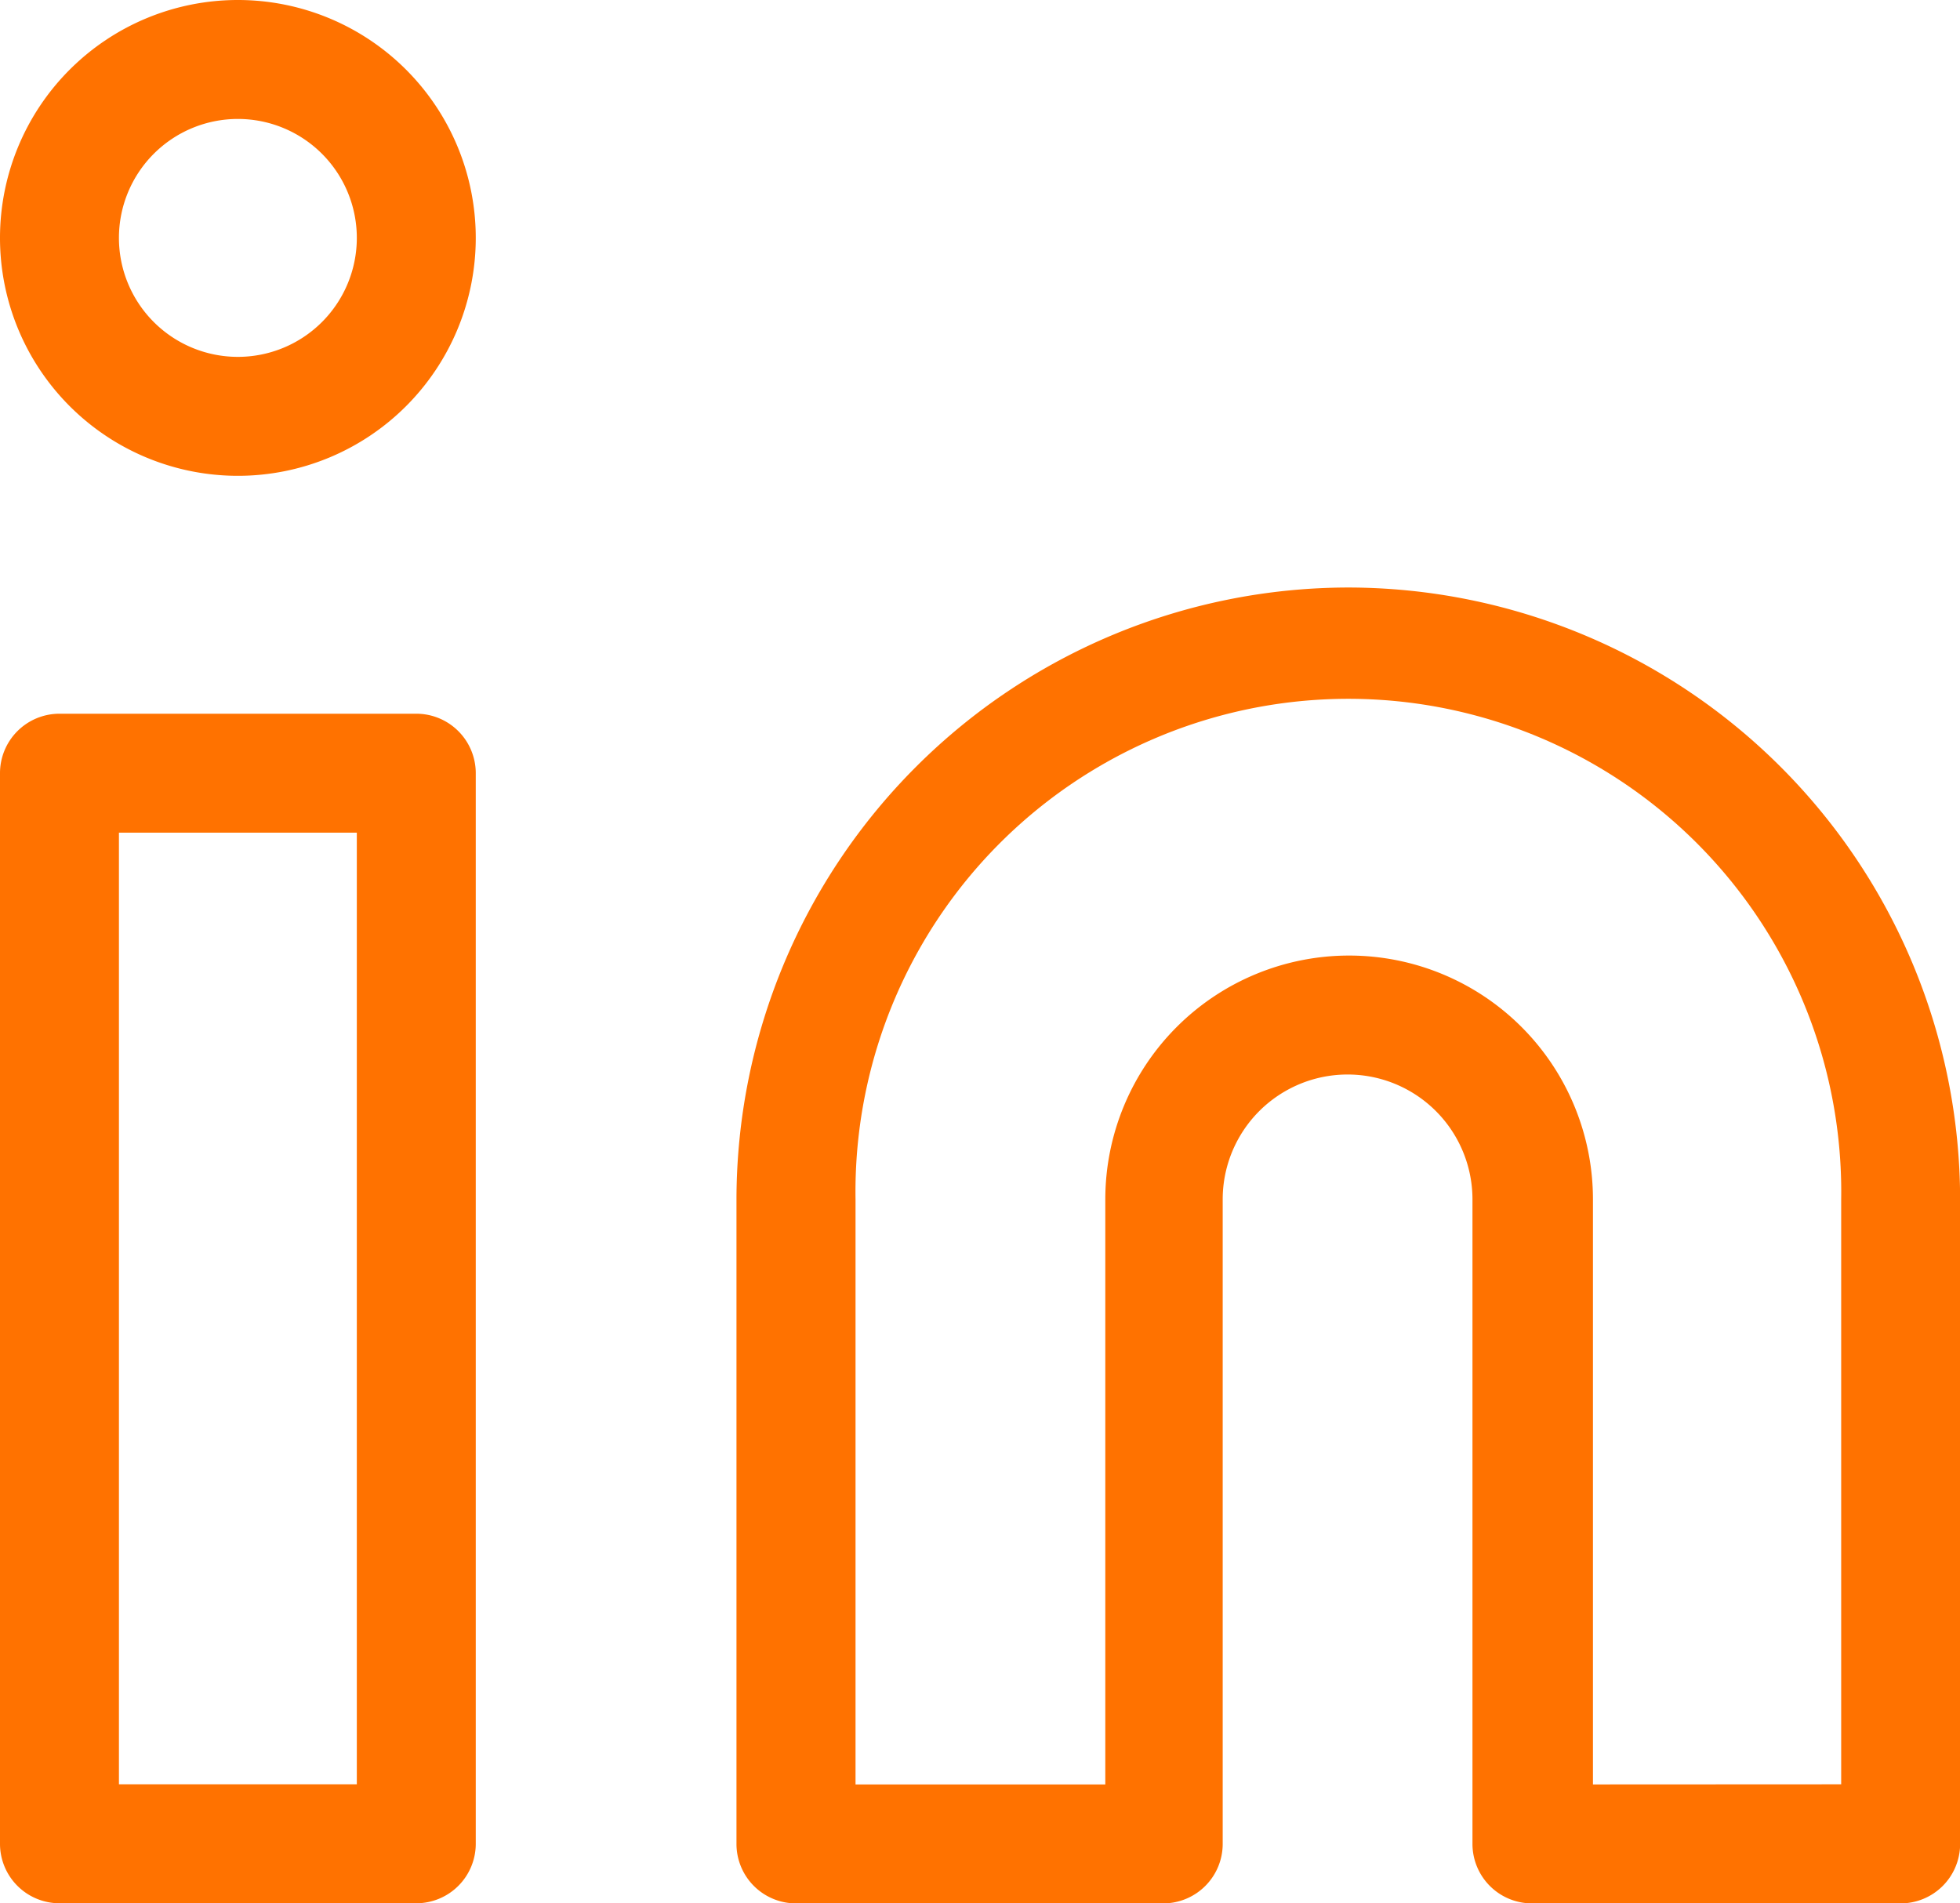 <svg xmlns="http://www.w3.org/2000/svg" width="16.479" height="16" viewBox="0 0 16.479 16">
  <g id="linkedin" transform="translate(-1.5 -1.205)">
    <path id="Path_192" data-name="Path 192" d="M14.644,7.5a5.15,5.15,0,0,1,5.144,5.144v5.418a.5.5,0,0,1-.5.5h-3.1a.5.5,0,0,1-.5-.5V12.644a1.048,1.048,0,0,0-2.1,0v5.418a.5.5,0,0,1-.5.5H10a.5.5,0,0,1-.5-.5V12.644A5.15,5.15,0,0,1,14.644,7.5Zm4.144,10.061V12.644a4.144,4.144,0,1,0-8.287,0v4.918h2.1V12.644a2.048,2.048,0,1,1,4.1,0v4.918Z" transform="translate(-1.808 -1.356)" fill="#ff7200"/>
    <path id="Rectangle_304" data-name="Rectangle 304" d="M0-.5H3a.5.5,0,0,1,.5.5V9a.5.5,0,0,1-.5.5H0A.5.5,0,0,1-.5,9V0A.5.5,0,0,1,0-.5ZM2.5.5H.5v8h2Z" transform="translate(2 7.705)" fill="#ff7200"/>
    <path id="Ellipse_6" data-name="Ellipse 6" d="M1.5-.5a2,2,0,1,1-2,2A2,2,0,0,1,1.5-.5Zm0,3a1,1,0,1,0-1-1A1,1,0,0,0,1.5,2.5Z" transform="translate(2 1.705)" fill="#ff7200"/>
  </g>
</svg>
